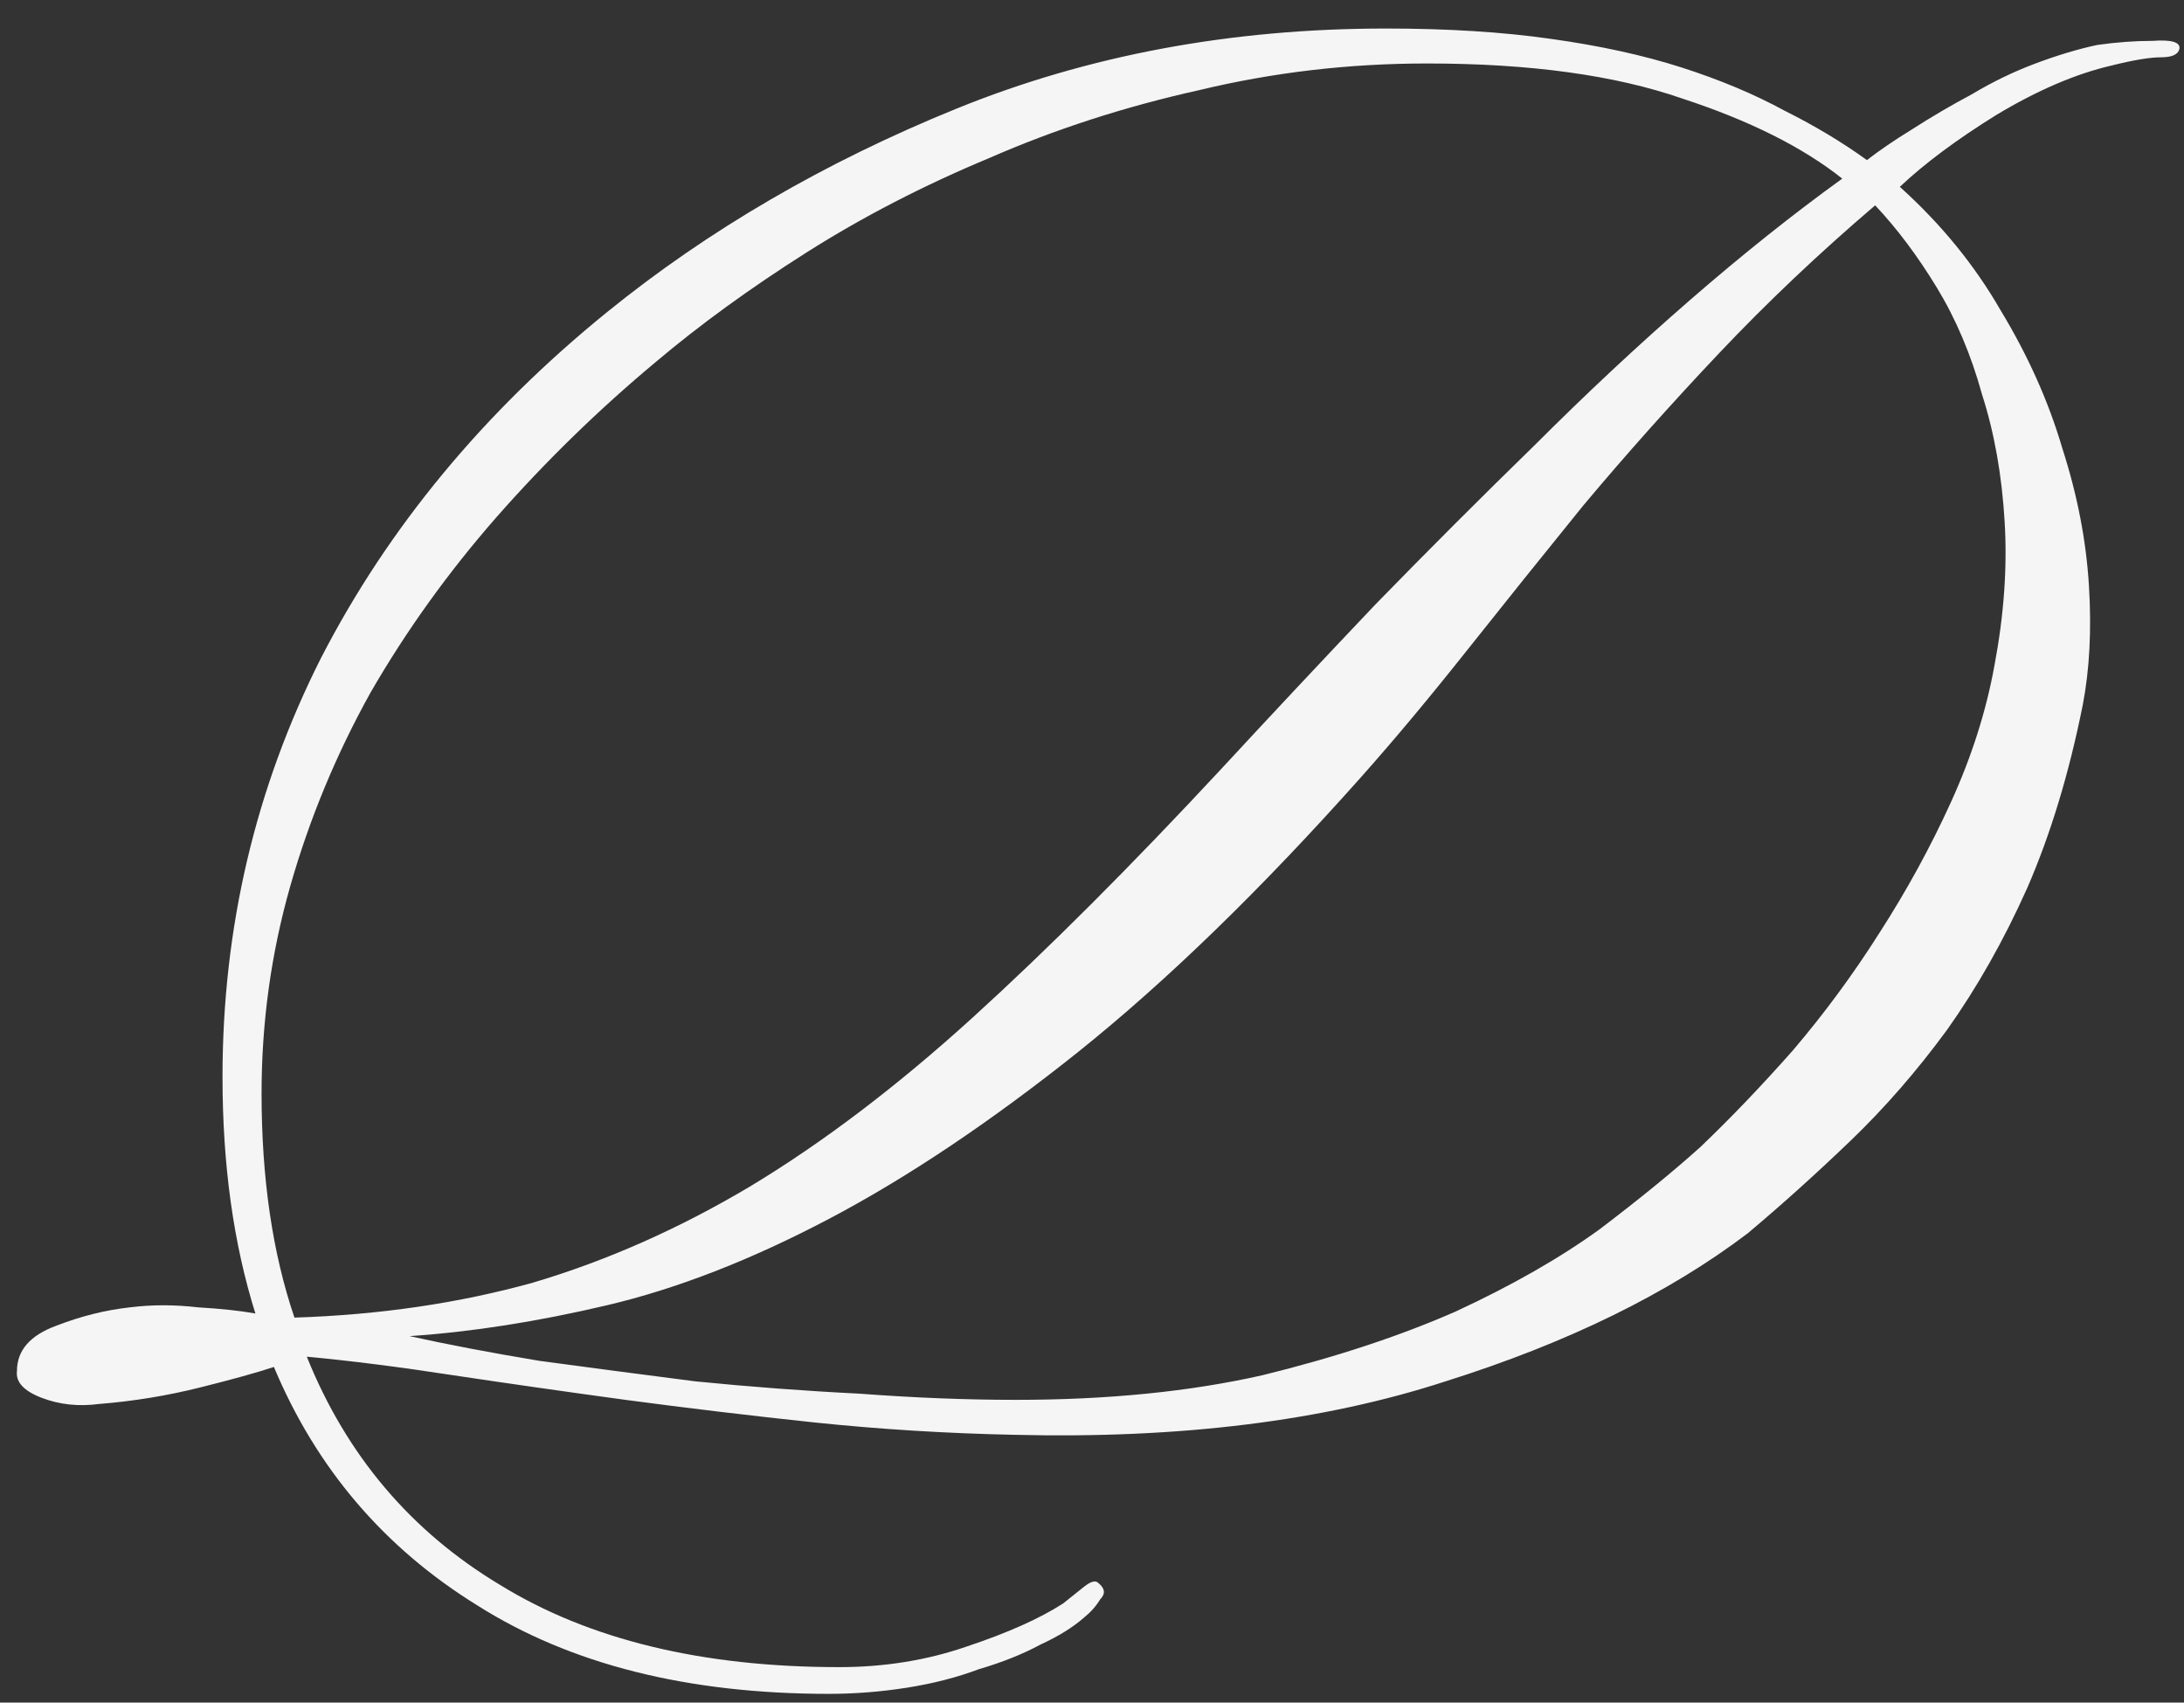 <?xml version="1.0" encoding="UTF-8"?> <svg xmlns="http://www.w3.org/2000/svg" width="68" height="53" viewBox="0 0 68 53" fill="none"><rect x="0" y="0" width="68" height="53" fill="#333333" stroke="none"/><path d="M67.856 1.528C67.813 1.699 67.621 1.784 67.28 1.784C66.939 1.784 66.427 1.869 65.744 2.04C64.635 2.296 63.44 2.808 62.16 3.576C60.923 4.344 59.92 5.091 59.152 5.816C60.432 6.968 61.477 8.248 62.288 9.656C63.141 11.064 63.781 12.493 64.208 13.944C64.677 15.395 64.955 16.824 65.04 18.232C65.125 19.597 65.061 20.835 64.848 21.944C64.421 24.077 63.845 25.976 63.12 27.64C62.395 29.261 61.563 30.733 60.624 32.056C59.685 33.336 58.683 34.488 57.616 35.512C56.549 36.536 55.483 37.496 54.416 38.392C51.941 40.269 48.805 41.805 45.008 43C41.211 44.237 36.731 44.792 31.568 44.664C29.477 44.621 27.408 44.493 25.36 44.28C23.355 44.067 21.392 43.832 19.472 43.576C17.595 43.32 15.803 43.064 14.096 42.808C12.432 42.552 10.917 42.36 9.552 42.232C10.789 45.304 12.795 47.672 15.568 49.336C18.341 51.043 21.861 51.896 26.128 51.896C27.536 51.896 28.859 51.683 30.096 51.256C31.376 50.829 32.379 50.381 33.104 49.912C33.317 49.741 33.531 49.571 33.744 49.4C33.957 49.229 34.107 49.187 34.192 49.272C34.405 49.443 34.427 49.613 34.256 49.784C34.128 49.997 33.957 50.189 33.744 50.36C33.403 50.659 32.955 50.936 32.4 51.192C31.845 51.491 31.205 51.747 30.48 51.96C29.797 52.216 29.051 52.408 28.24 52.536C27.429 52.664 26.619 52.728 25.808 52.728C21.413 52.728 17.765 51.811 14.864 49.976C11.963 48.184 9.851 45.709 8.528 42.552C8.016 42.723 7.248 42.936 6.224 43.192C5.2 43.448 4.155 43.619 3.088 43.704C2.448 43.789 1.851 43.725 1.296 43.512C0.741 43.299 0.485 43.021 0.528 42.68C0.528 42.04 0.933 41.571 1.744 41.272C2.512 40.973 3.28 40.781 4.048 40.696C4.731 40.611 5.435 40.611 6.16 40.696C6.885 40.739 7.483 40.803 7.952 40.888C7.269 38.712 6.928 36.259 6.928 33.528C6.928 28.877 7.952 24.525 10 20.472C12.091 16.419 15.056 12.835 18.896 9.72C22.053 7.16 25.68 5.048 29.776 3.384C33.872 1.72 38.331 0.888 43.152 0.888C45.072 0.888 46.779 0.995 48.272 1.208C49.808 1.421 51.173 1.72 52.368 2.104C53.563 2.488 54.629 2.936 55.568 3.448C56.507 3.917 57.36 4.429 58.128 4.984C58.512 4.685 58.981 4.365 59.536 4.024C60.133 3.64 60.752 3.277 61.392 2.936C62.032 2.552 62.693 2.232 63.376 1.976C64.059 1.72 64.699 1.528 65.296 1.4C65.893 1.315 66.469 1.272 67.024 1.272C67.621 1.229 67.899 1.315 67.856 1.528ZM62.096 20.728C62.395 19.149 62.501 17.656 62.416 16.248C62.331 14.797 62.096 13.475 61.712 12.28C61.371 11.043 60.901 9.933 60.304 8.952C59.707 7.971 59.067 7.117 58.384 6.392C56.635 7.885 55.013 9.421 53.52 11C52.027 12.579 50.619 14.157 49.296 15.736C48.016 17.315 46.8 18.829 45.648 20.28C44.496 21.731 43.408 23.032 42.384 24.184C39.269 27.683 36.325 30.541 33.552 32.76C30.821 34.936 28.24 36.664 25.808 37.944C23.376 39.224 21.072 40.12 18.896 40.632C16.72 41.144 14.672 41.464 12.752 41.592C13.904 41.848 15.248 42.104 16.784 42.36C18.363 42.573 19.984 42.787 21.648 43C23.355 43.171 25.061 43.299 26.768 43.384C28.475 43.512 30.096 43.576 31.632 43.576C34.491 43.576 37.051 43.32 39.312 42.808C41.573 42.253 43.579 41.592 45.328 40.824C47.077 40.013 48.571 39.16 49.808 38.264C51.045 37.325 52.091 36.472 52.944 35.704C53.883 34.808 54.843 33.805 55.824 32.696C56.805 31.544 57.701 30.328 58.512 29.048C59.365 27.725 60.112 26.36 60.752 24.952C61.392 23.544 61.84 22.136 62.096 20.728ZM57.36 5.56C56.123 4.579 54.459 3.747 52.368 3.064C50.277 2.339 47.632 1.976 44.432 1.976C42 1.976 39.632 2.253 37.328 2.808C35.024 3.32 32.848 4.024 30.8 4.92C28.752 5.773 26.853 6.755 25.104 7.864C23.355 8.973 21.797 10.104 20.432 11.256C18.64 12.749 16.976 14.371 15.44 16.12C13.947 17.827 12.645 19.64 11.536 21.56C10.469 23.48 9.637 25.485 9.04 27.576C8.443 29.667 8.144 31.821 8.144 34.04C8.144 36.685 8.485 39.011 9.168 41.016C11.813 40.931 14.288 40.568 16.592 39.928C18.896 39.245 21.157 38.243 23.376 36.92C25.637 35.555 27.941 33.805 30.288 31.672C32.635 29.539 35.216 26.957 38.032 23.928C39.611 22.221 41.211 20.515 42.832 18.808C44.496 17.101 46.139 15.459 47.76 13.88C49.381 12.259 51.003 10.744 52.624 9.336C54.245 7.928 55.824 6.669 57.36 5.56Z" fill="#F5F5F5"></path></svg> 